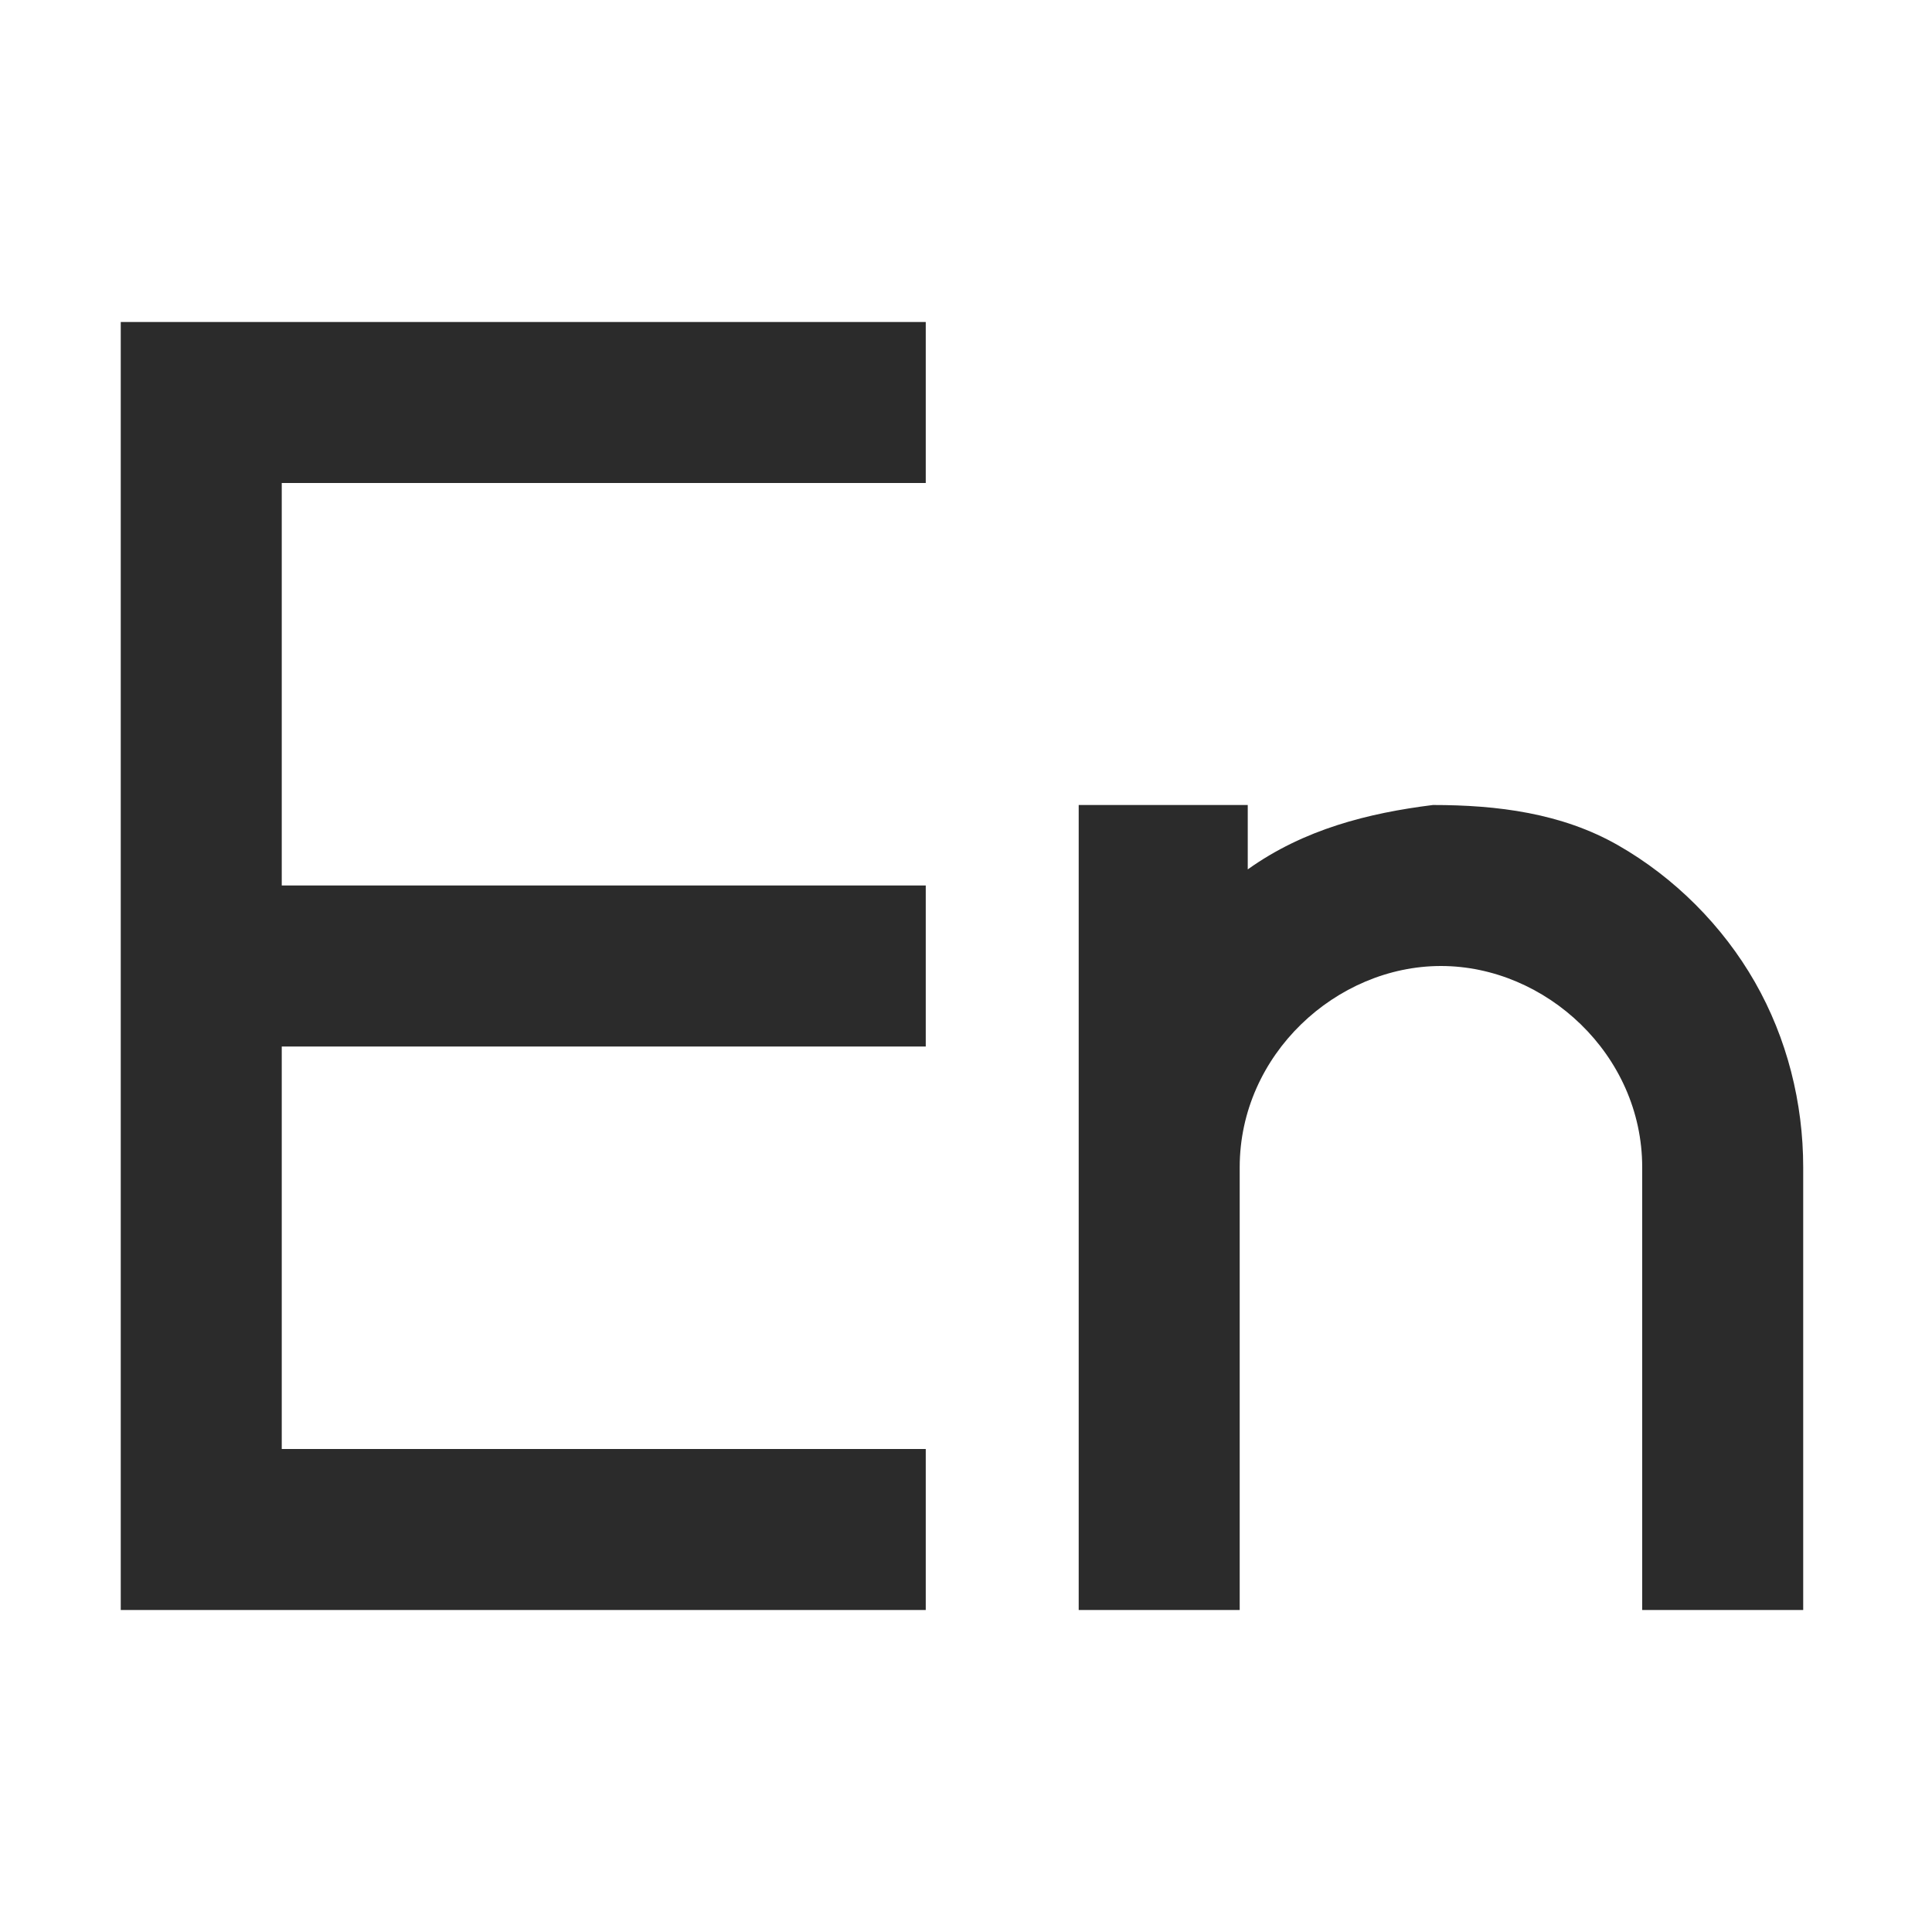 <svg width="24" height="24" viewBox="0 0 24 24" fill="none" xmlns="http://www.w3.org/2000/svg">
<path d="M13.5 10H15.5V10.8C16.2 10.3 17 10.1 17.8 10C18.6 10 19.4 10.1 20.1 10.5C20.8 10.9 21.4 11.5 21.8 12.2C22.2 12.9 22.4 13.7 22.4 14.5V20H20.4V14.5C20.4 13.1 19.2 12 17.9 12C16.6 12 15.4 13.1 15.4 14.5V20H13.4V10H13.5ZM11.5 4V6H3.5V11H11.5V13H3.5V18H11.5V20H1.5V4H11.5Z" fill="#2B2B2B"/>
</svg>
